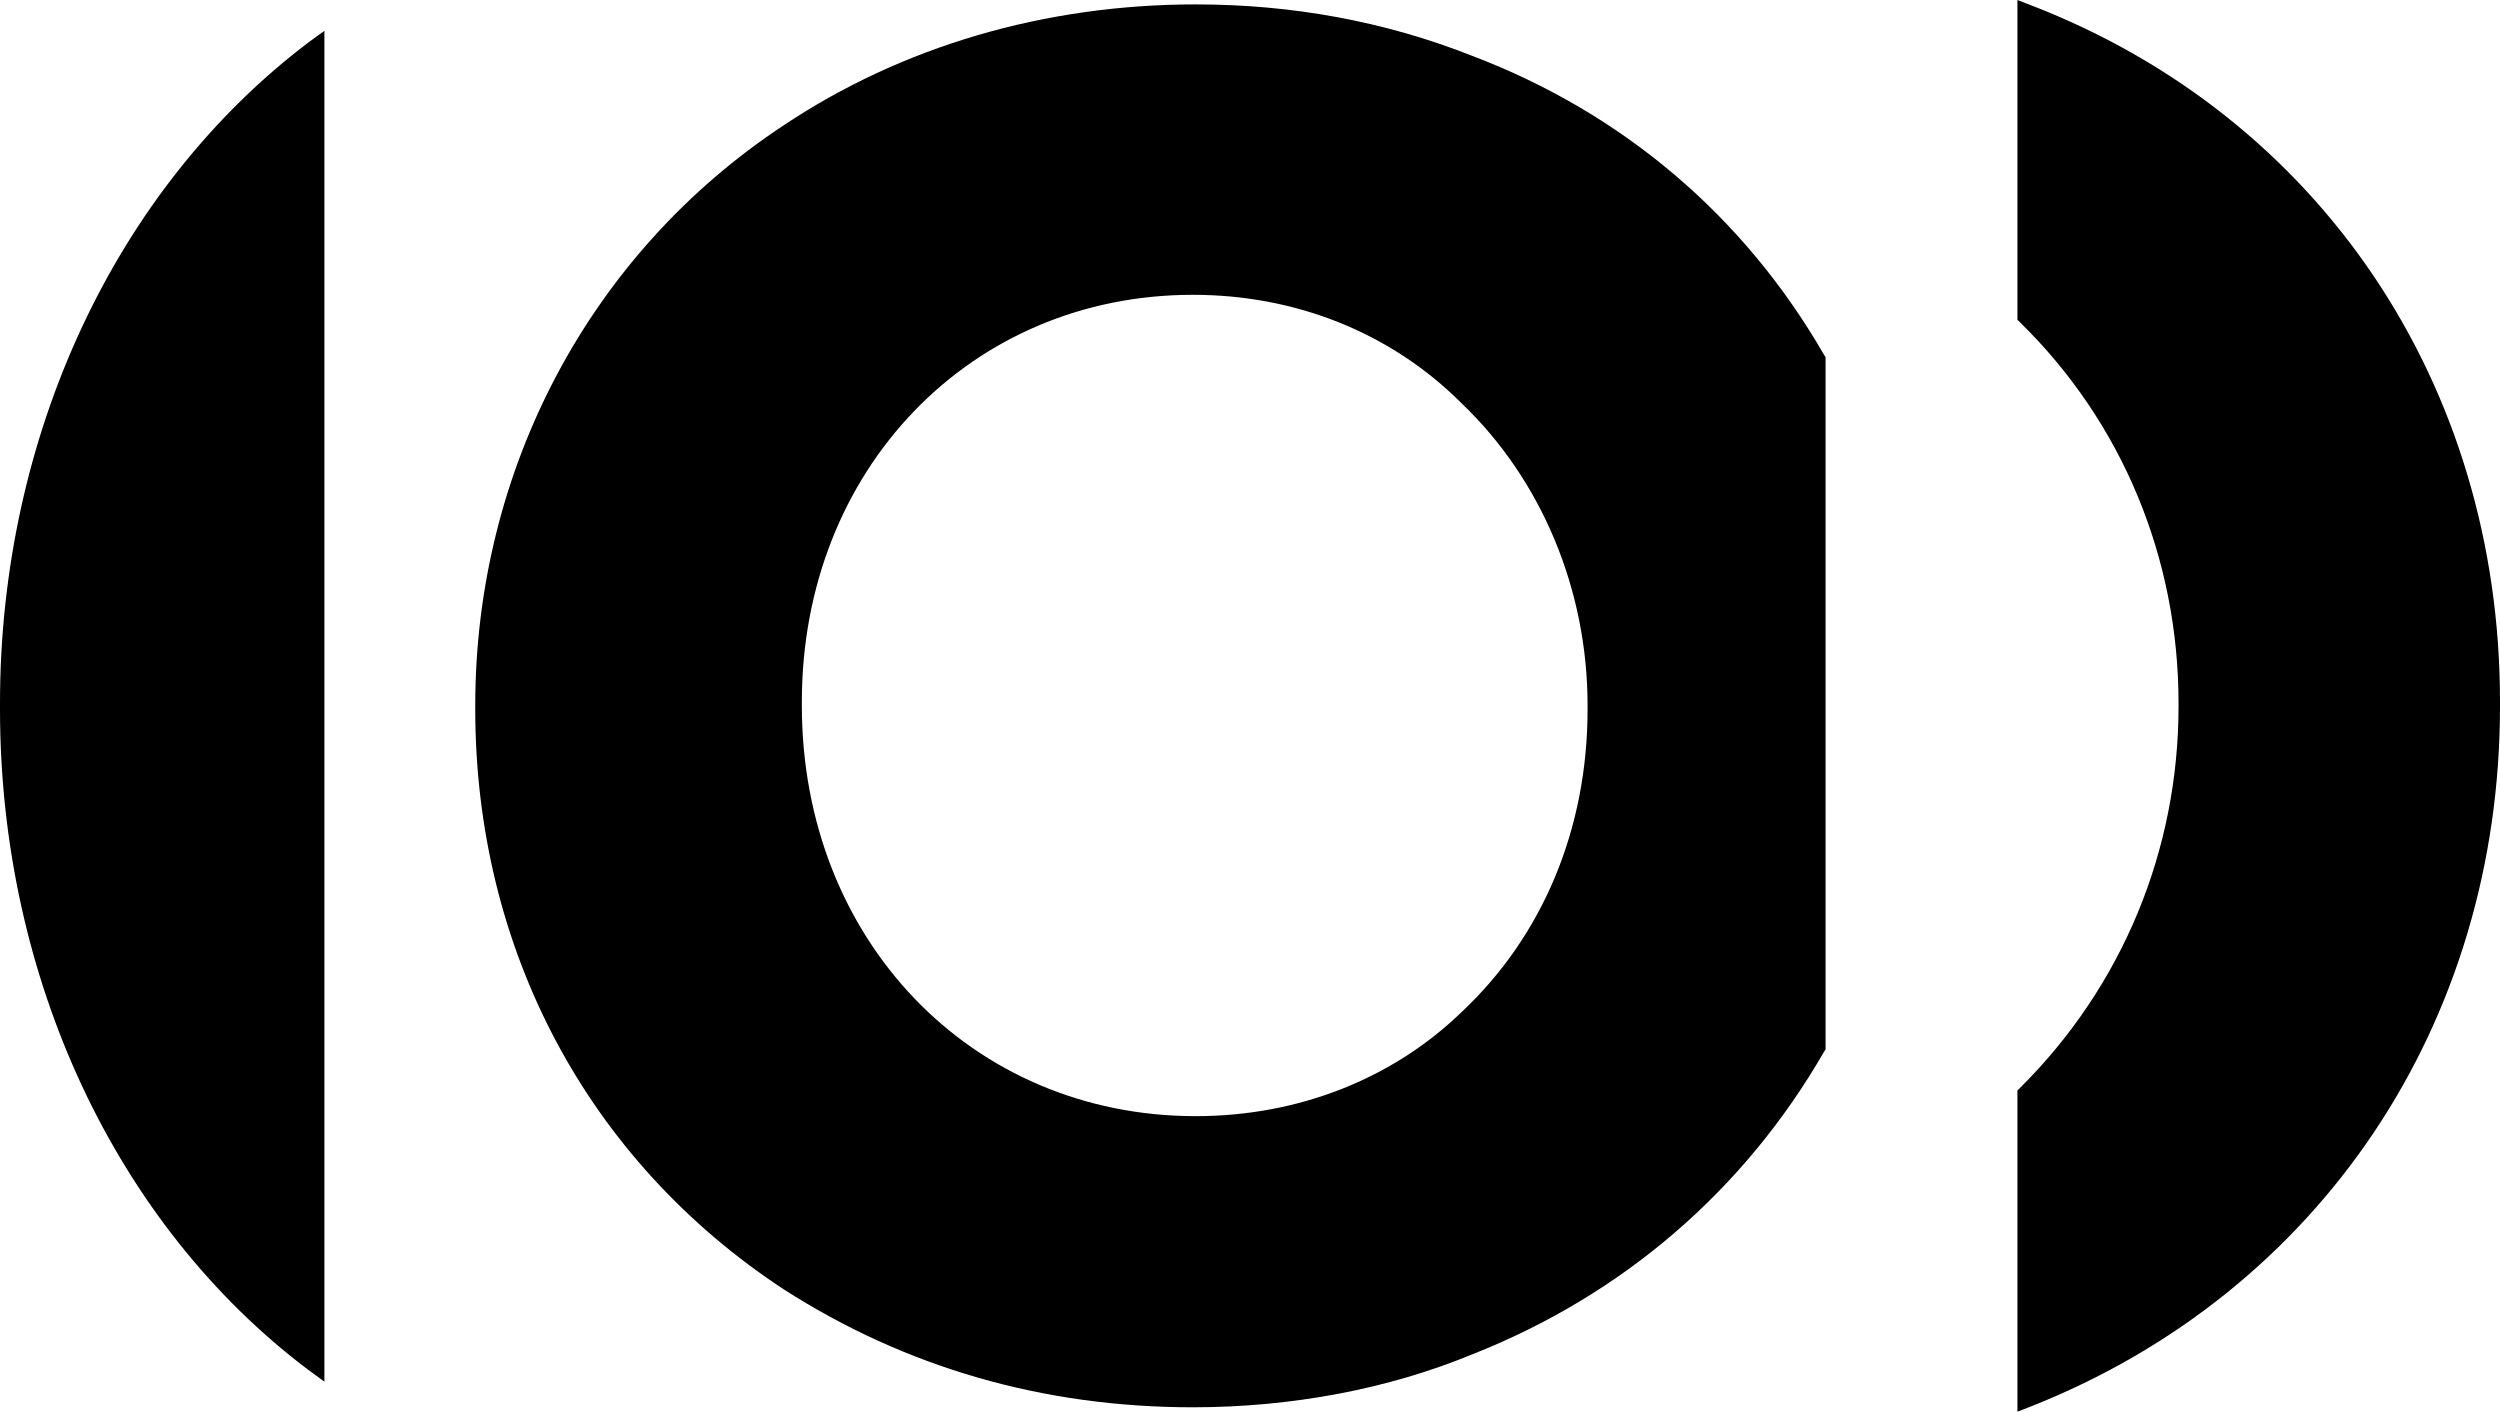 <?xml version="1.0" encoding="UTF-8"?>
<svg width="402px" height="227px" viewBox="0 0 402 227" version="1.1" xmlns="http://www.w3.org/2000/svg" xmlns:xlink="http://www.w3.org/1999/xlink">
    <!-- Generator: Sketch 41.2 (35397) - http://www.bohemiancoding.com/sketch -->
    <title>ebu_dark</title>
    <desc>Created with Sketch.</desc>
    <defs></defs>
    <g id="Page-1" stroke="none" stroke-width="1" fill="none" fill-rule="evenodd">
        <g id="ebu_dark" fill="#000000">
            <g id="Layer_x0020_1">
                <g id="_3125712125872">
                    <path d="M49.573,6.839 C18.605,30.306 0,70.046 0,113.087 L0,114.031 C0,157.19 18.605,196.93 49.573,220.278 L52.163,222.165 L52.163,4.953 L49.573,6.839 Z" id="Shape"></path>
                    <path d="M326.522,0.825 L324.402,0 L324.402,51.414 L324.873,51.886 C341.241,67.923 350.308,89.739 350.308,113.087 L350.308,113.559 C350.308,136.79 341.241,158.605 324.873,174.878 L324.402,175.35 L324.402,227 L326.522,226.175 C373.033,207.779 402,164.619 402,113.559 L402,112.851 C402,61.791 373.033,18.75 326.522,0.825 Z" id="Shape"></path>
                    <path d="M191.815,47.405 C208.418,47.405 223.726,53.537 235.03,64.857 C247.865,77.121 255.283,94.809 255.283,113.441 L255.283,114.031 C255.283,133.252 248.1,150.469 235.03,162.732 C223.961,173.463 208.772,179.477 192.286,179.477 C156.137,179.477 128.937,151.058 128.937,113.441 L128.937,112.851 C128.937,75.588 156.019,47.405 191.815,47.405 Z M293.316,57.074 L293.316,57.074 C280.482,34.787 260.935,18.16 236.678,8.962 C222.666,3.42 207.712,0.708 192.286,0.708 C168.03,0.708 145.069,7.429 125.993,20.165 C94.907,40.683 76.42,75.47 76.42,113.441 L76.42,114.031 C76.42,152.591 94.436,186.553 125.993,207.307 C145.657,219.925 167.794,226.292 191.815,226.292 C207.712,226.292 223.255,223.344 236.678,217.802 C260.935,208.25 280.482,191.388 293.316,169.1 L293.552,168.746 L293.552,57.428 L293.316,57.074 Z" id="Shape"></path>
                </g>
            </g>
        </g>
    </g>
</svg>